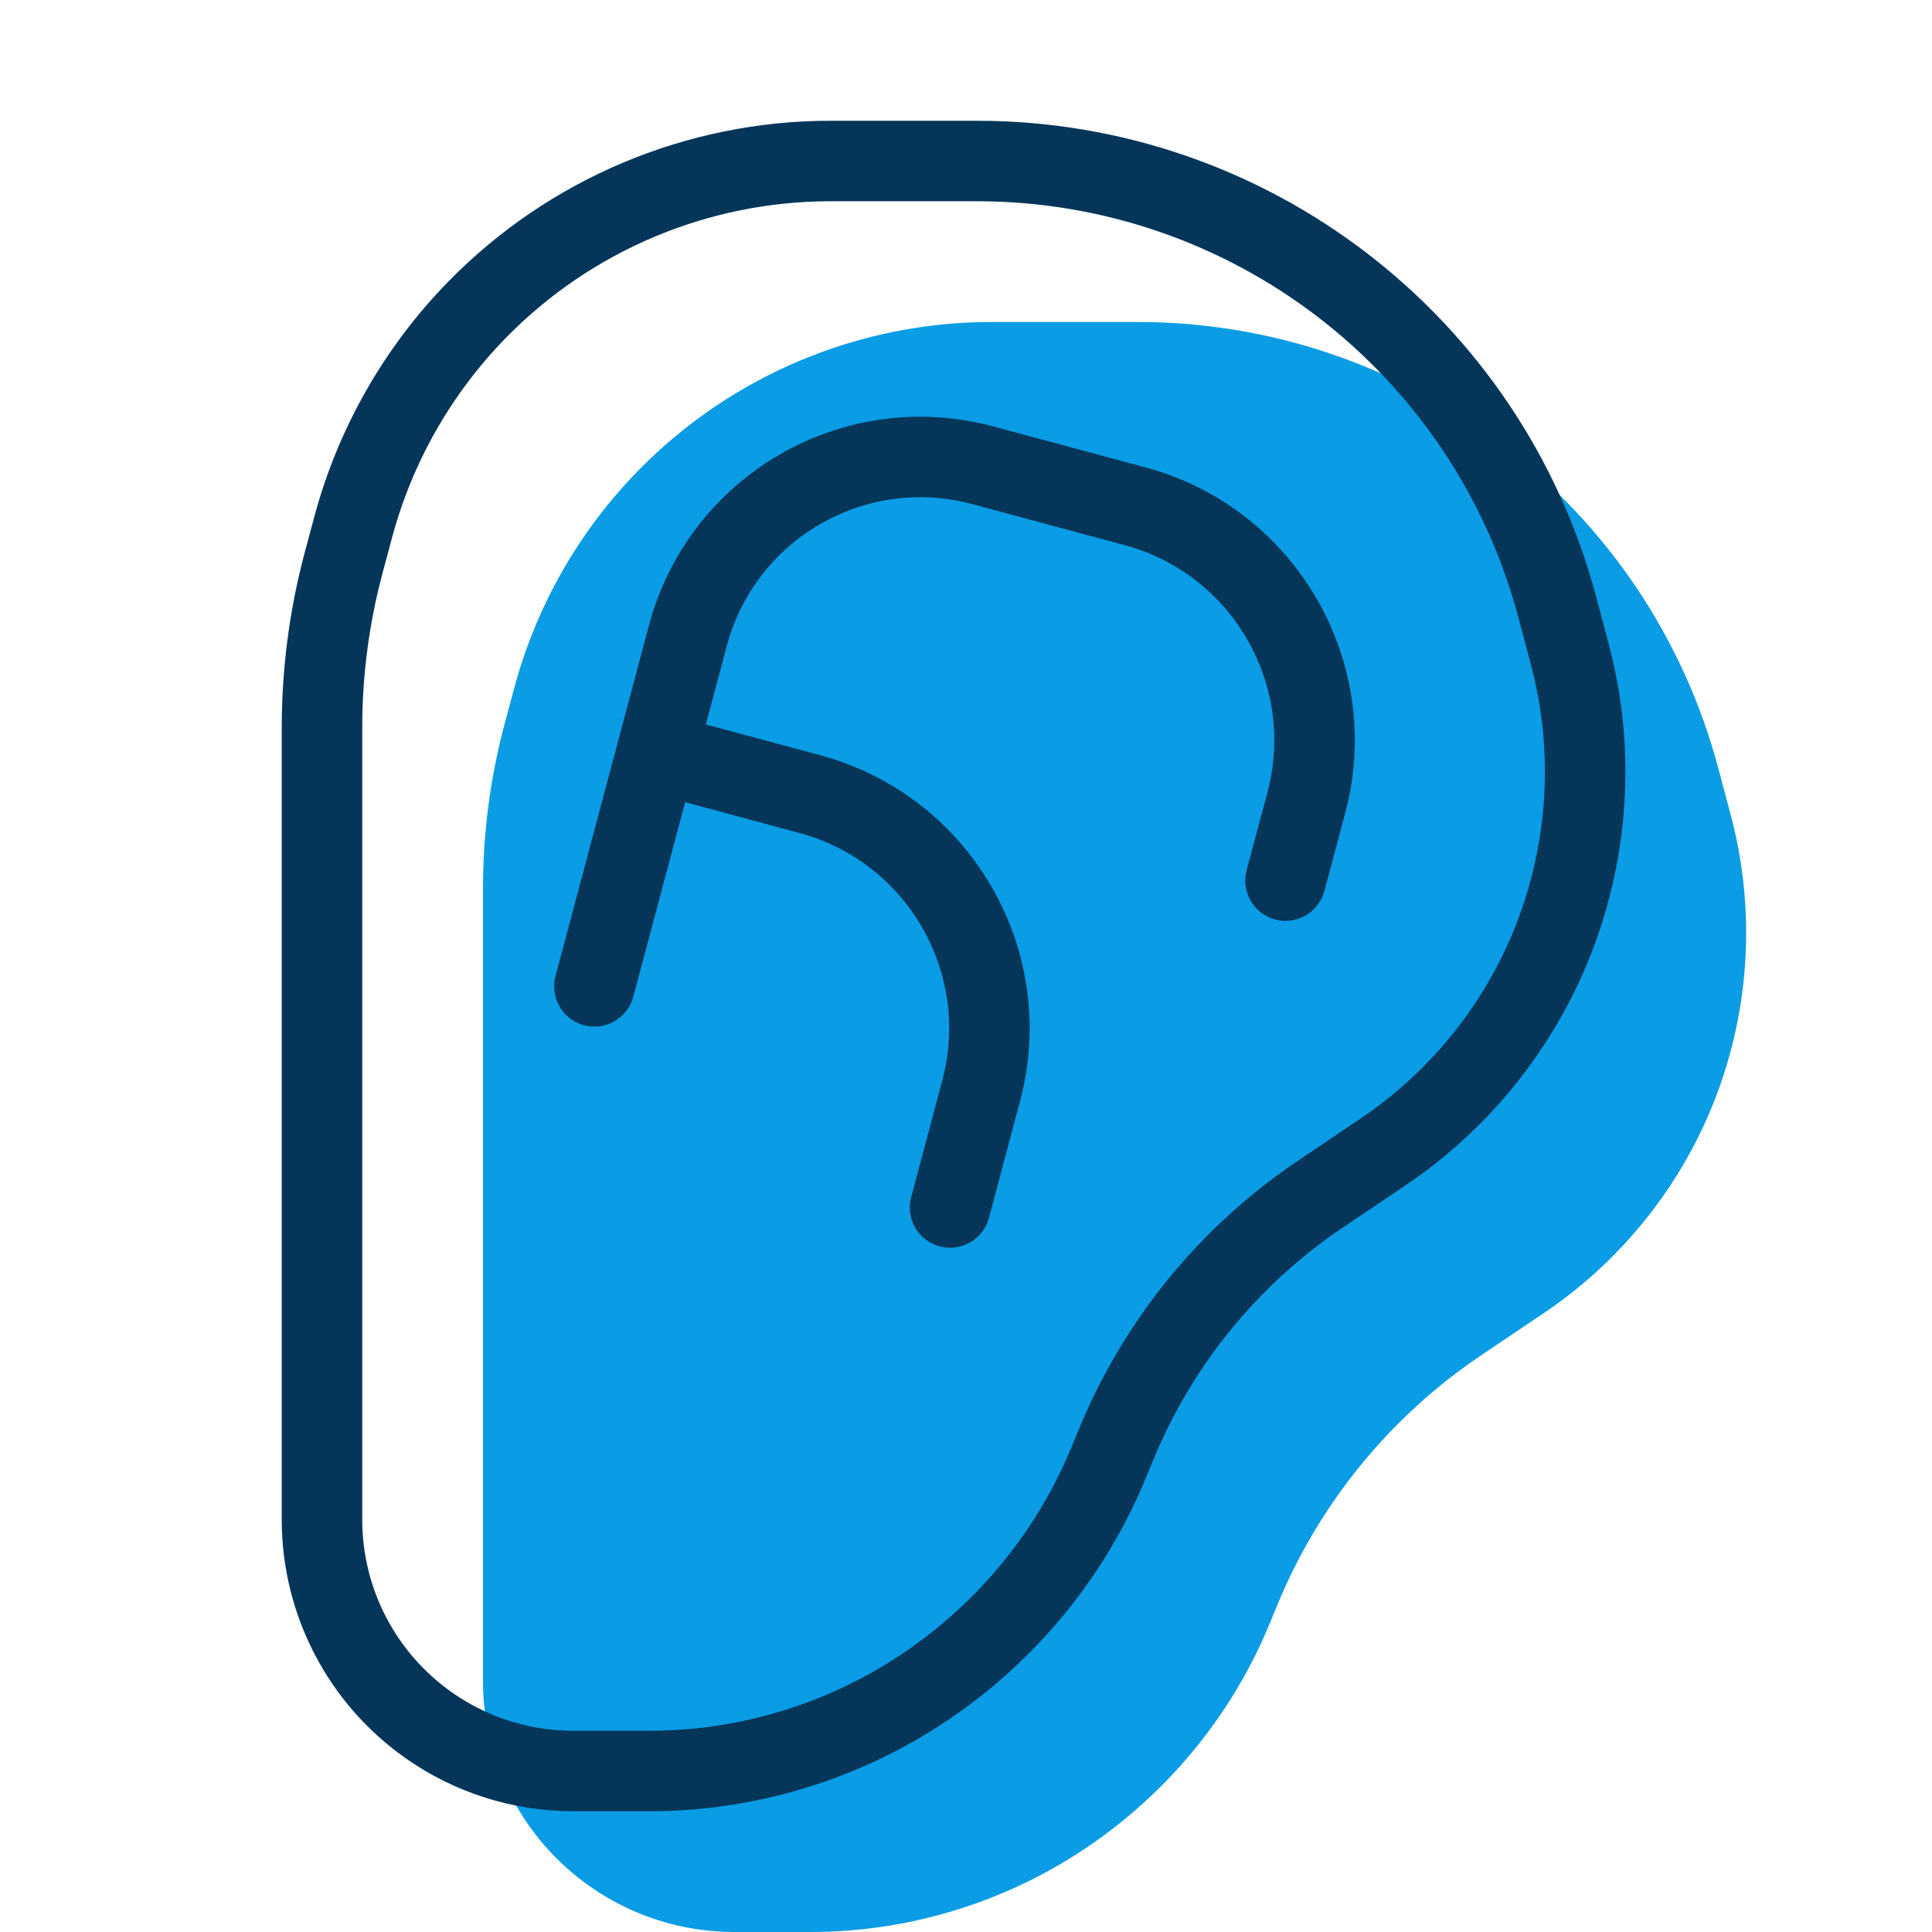<svg xmlns="http://www.w3.org/2000/svg" width="72" height="72" viewBox="0 0 24 24" fill="none" data-reactroot=""><path stroke-linejoin="round" stroke-linecap="round" stroke-width="0" stroke="#053659" fill="#0a9ce5" d="M4 9.034V14V18.879C4 19.895 4.495 20.848 5.326 21.432C5.851 21.802 6.478 22 7.121 22H8.07C9.104 22 10.128 21.735 11.034 21.235C12.263 20.556 13.233 19.474 13.769 18.176L13.868 17.936C14.389 16.674 15.271 15.594 16.405 14.832L17.174 14.314C18.097 13.694 18.817 12.818 19.248 11.793C19.735 10.63 19.824 9.339 19.499 8.122L19.344 7.539C18.473 4.273 15.515 2 12.134 2H10.317C8.665 2 7.082 2.666 5.927 3.847C5.188 4.603 4.657 5.537 4.385 6.558L4.266 7.001C4.09 7.664 4 8.347 4 9.034Z" transform="translate(2,2)"></path><path stroke-linejoin="round" stroke-linecap="round" stroke-width="1" stroke="#053659" fill="none" d="M4 9.034V14V18.879C4 19.895 4.495 20.848 5.326 21.432C5.851 21.802 6.478 22 7.121 22H8.07C9.104 22 10.128 21.735 11.034 21.235C12.263 20.556 13.233 19.474 13.769 18.176L13.868 17.936C14.389 16.674 15.271 15.594 16.405 14.832L17.174 14.314C18.097 13.694 18.817 12.818 19.248 11.793C19.735 10.63 19.824 9.339 19.499 8.122L19.344 7.539C18.473 4.273 15.515 2 12.134 2H10.317C8.665 2 7.082 2.666 5.927 3.847C5.188 4.603 4.657 5.537 4.385 6.558L4.266 7.001C4.09 7.664 4 8.347 4 9.034Z"></path><path stroke-linejoin="round" stroke-linecap="round" stroke-width="1" stroke="#053659" d="M7.384 12.253L8.544 7.899C8.97 6.298 10.613 5.349 12.213 5.781L14.103 6.29C15.703 6.721 16.654 8.369 16.228 9.97L15.969 10.939"></path><path stroke-linejoin="round" stroke-linecap="round" stroke-width="1" stroke="#053659" d="M8.158 9.352L10.064 9.866C11.663 10.298 12.615 11.946 12.189 13.547L11.802 15"></path></svg>